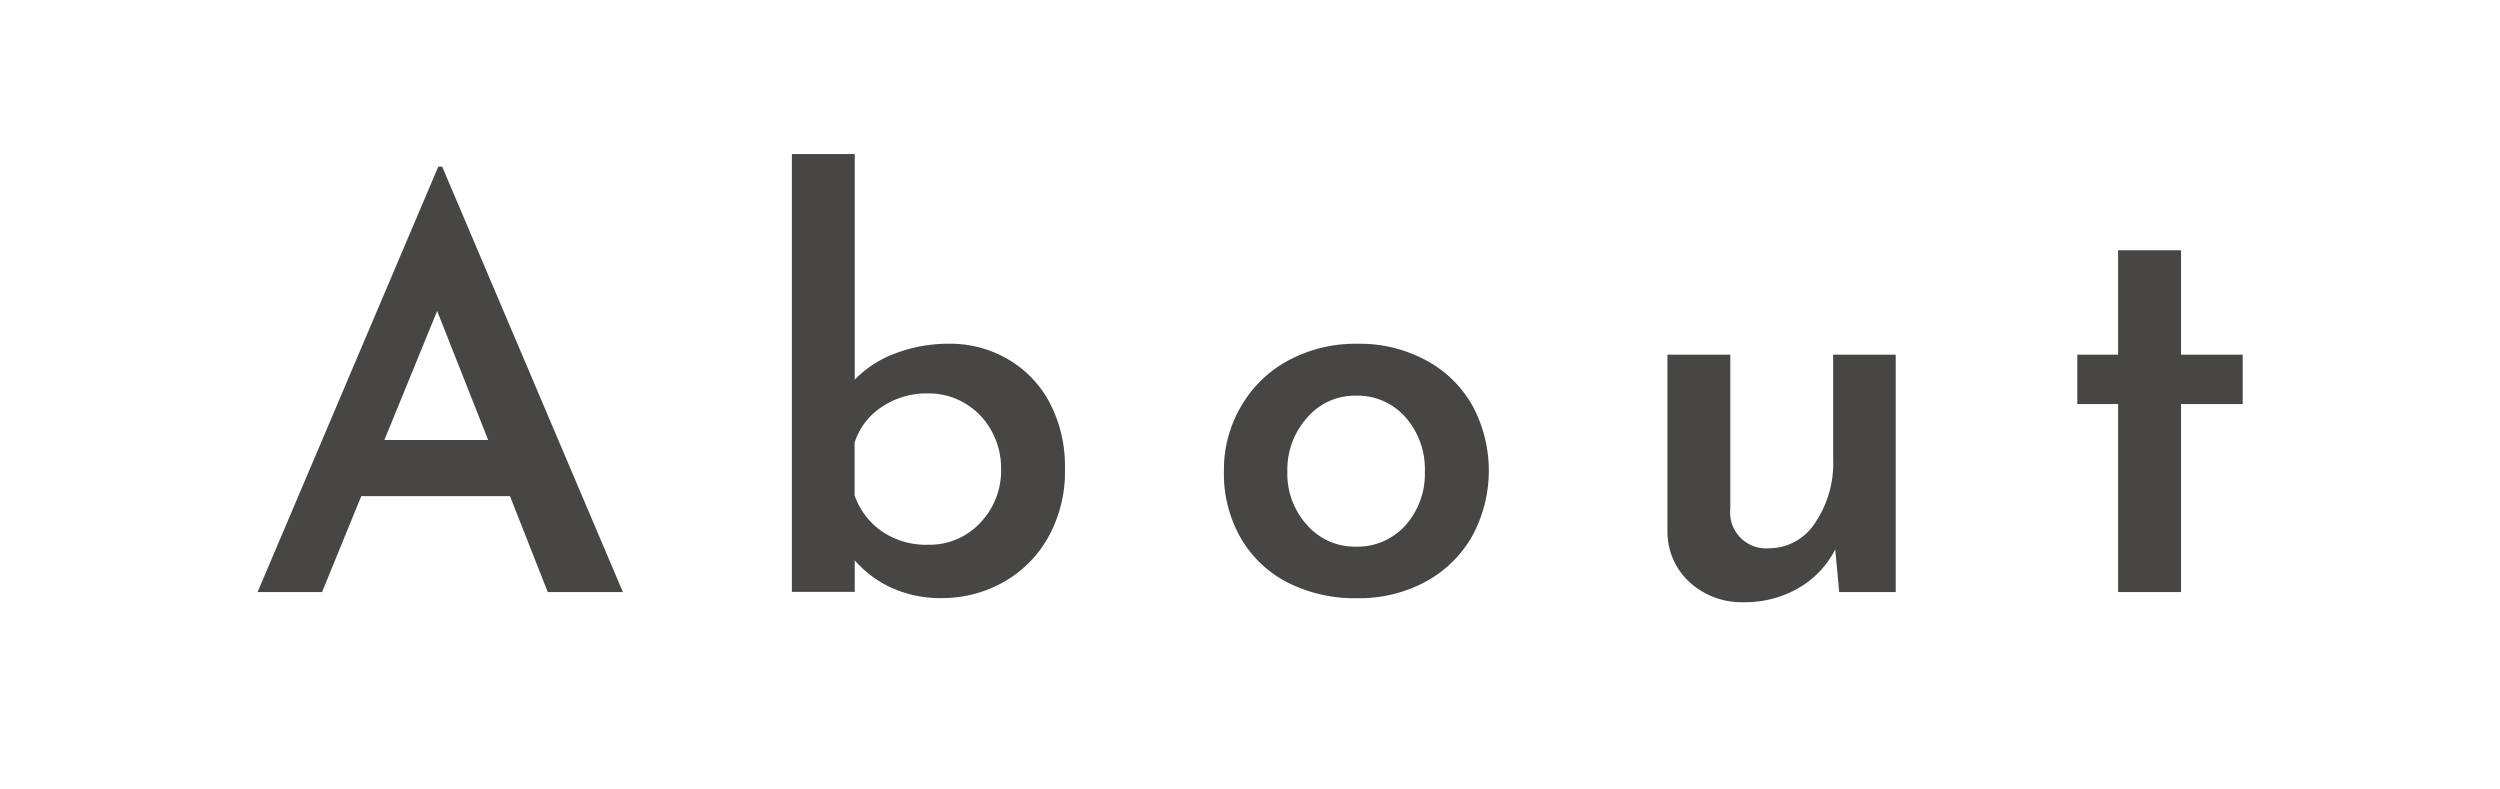<svg id="nav_about" xmlns="http://www.w3.org/2000/svg" width="49" height="15.472" viewBox="0 0 49 15.472">
  <rect id="長方形_3" data-name="長方形 3" width="49" height="15.472" fill="#d01" opacity="0"/>
  <g id="グループ_20" data-name="グループ 20" transform="translate(-1524.652 -912.366)">
    <path id="パス_74" data-name="パス 74" d="M1534.648,922.09h-2.915l-.769,1.881H1529.7l3.542-8.338h.077l3.542,8.338h-1.473Zm-.428-1.1-1-2.529-1.034,2.529Z" fill="#474645"/>
    <path id="パス_75" data-name="パス 75" d="M1544.405,919.405a2.141,2.141,0,0,1,.82.853,2.682,2.682,0,0,1,.3,1.3,2.636,2.636,0,0,1-.33,1.342,2.291,2.291,0,0,1-.885.881,2.449,2.449,0,0,1-1.2.308,2.324,2.324,0,0,1-.979-.2,2.14,2.14,0,0,1-.726-.54v.617h-1.232v-8.58h1.232v4.421a2.131,2.131,0,0,1,.786-.511,2.948,2.948,0,0,1,1.084-.193A2.242,2.242,0,0,1,1544.405,919.405Zm-.545,3.213a1.474,1.474,0,0,0,.413-1.067,1.5,1.5,0,0,0-.192-.748,1.4,1.4,0,0,0-.518-.533,1.374,1.374,0,0,0-.72-.193,1.578,1.578,0,0,0-.907.264,1.325,1.325,0,0,0-.534.7v1.034a1.436,1.436,0,0,0,.539.709,1.542,1.542,0,0,0,.9.259A1.357,1.357,0,0,0,1543.86,922.618Z" fill="#474645"/>
    <path id="パス_76" data-name="パス 76" d="M1548.977,920.33a2.359,2.359,0,0,1,.928-.9,2.775,2.775,0,0,1,1.354-.326,2.734,2.734,0,0,1,1.347.326,2.274,2.274,0,0,1,.908.89,2.69,2.69,0,0,1,0,2.541,2.324,2.324,0,0,1-.908.9,2.739,2.739,0,0,1-1.358.33,2.917,2.917,0,0,1-1.343-.3,2.229,2.229,0,0,1-.928-.869,2.536,2.536,0,0,1-.336-1.325A2.44,2.44,0,0,1,1548.977,920.33Zm1.292,2.326a1.242,1.242,0,0,0,.957.424,1.257,1.257,0,0,0,.973-.418,1.513,1.513,0,0,0,.38-1.057,1.532,1.532,0,0,0-.38-1.061,1.248,1.248,0,0,0-.973-.423,1.226,1.226,0,0,0-.957.435,1.523,1.523,0,0,0-.385,1.049A1.5,1.5,0,0,0,1550.269,922.656Z" fill="#474645"/>
    <path id="パス_77" data-name="パス 77" d="M1561.808,919.317v4.654H1560.7l-.077-.836a1.838,1.838,0,0,1-.715.754,2.082,2.082,0,0,1-1.078.28,1.506,1.506,0,0,1-1.061-.391,1.341,1.341,0,0,1-.435-1.007v-3.454h1.232v3.015a.705.705,0,0,0,.759.78,1.072,1.072,0,0,0,.9-.494,2.072,2.072,0,0,0,.357-1.243v-2.058Z" fill="#474645"/>
    <path id="パス_78" data-name="パス 78" d="M1567.4,917.271v2.046h1.209v.969H1567.4v3.685h-1.233v-3.685h-.8v-.969h.8v-2.046Z" fill="#474645"/>
  </g>
</svg>
